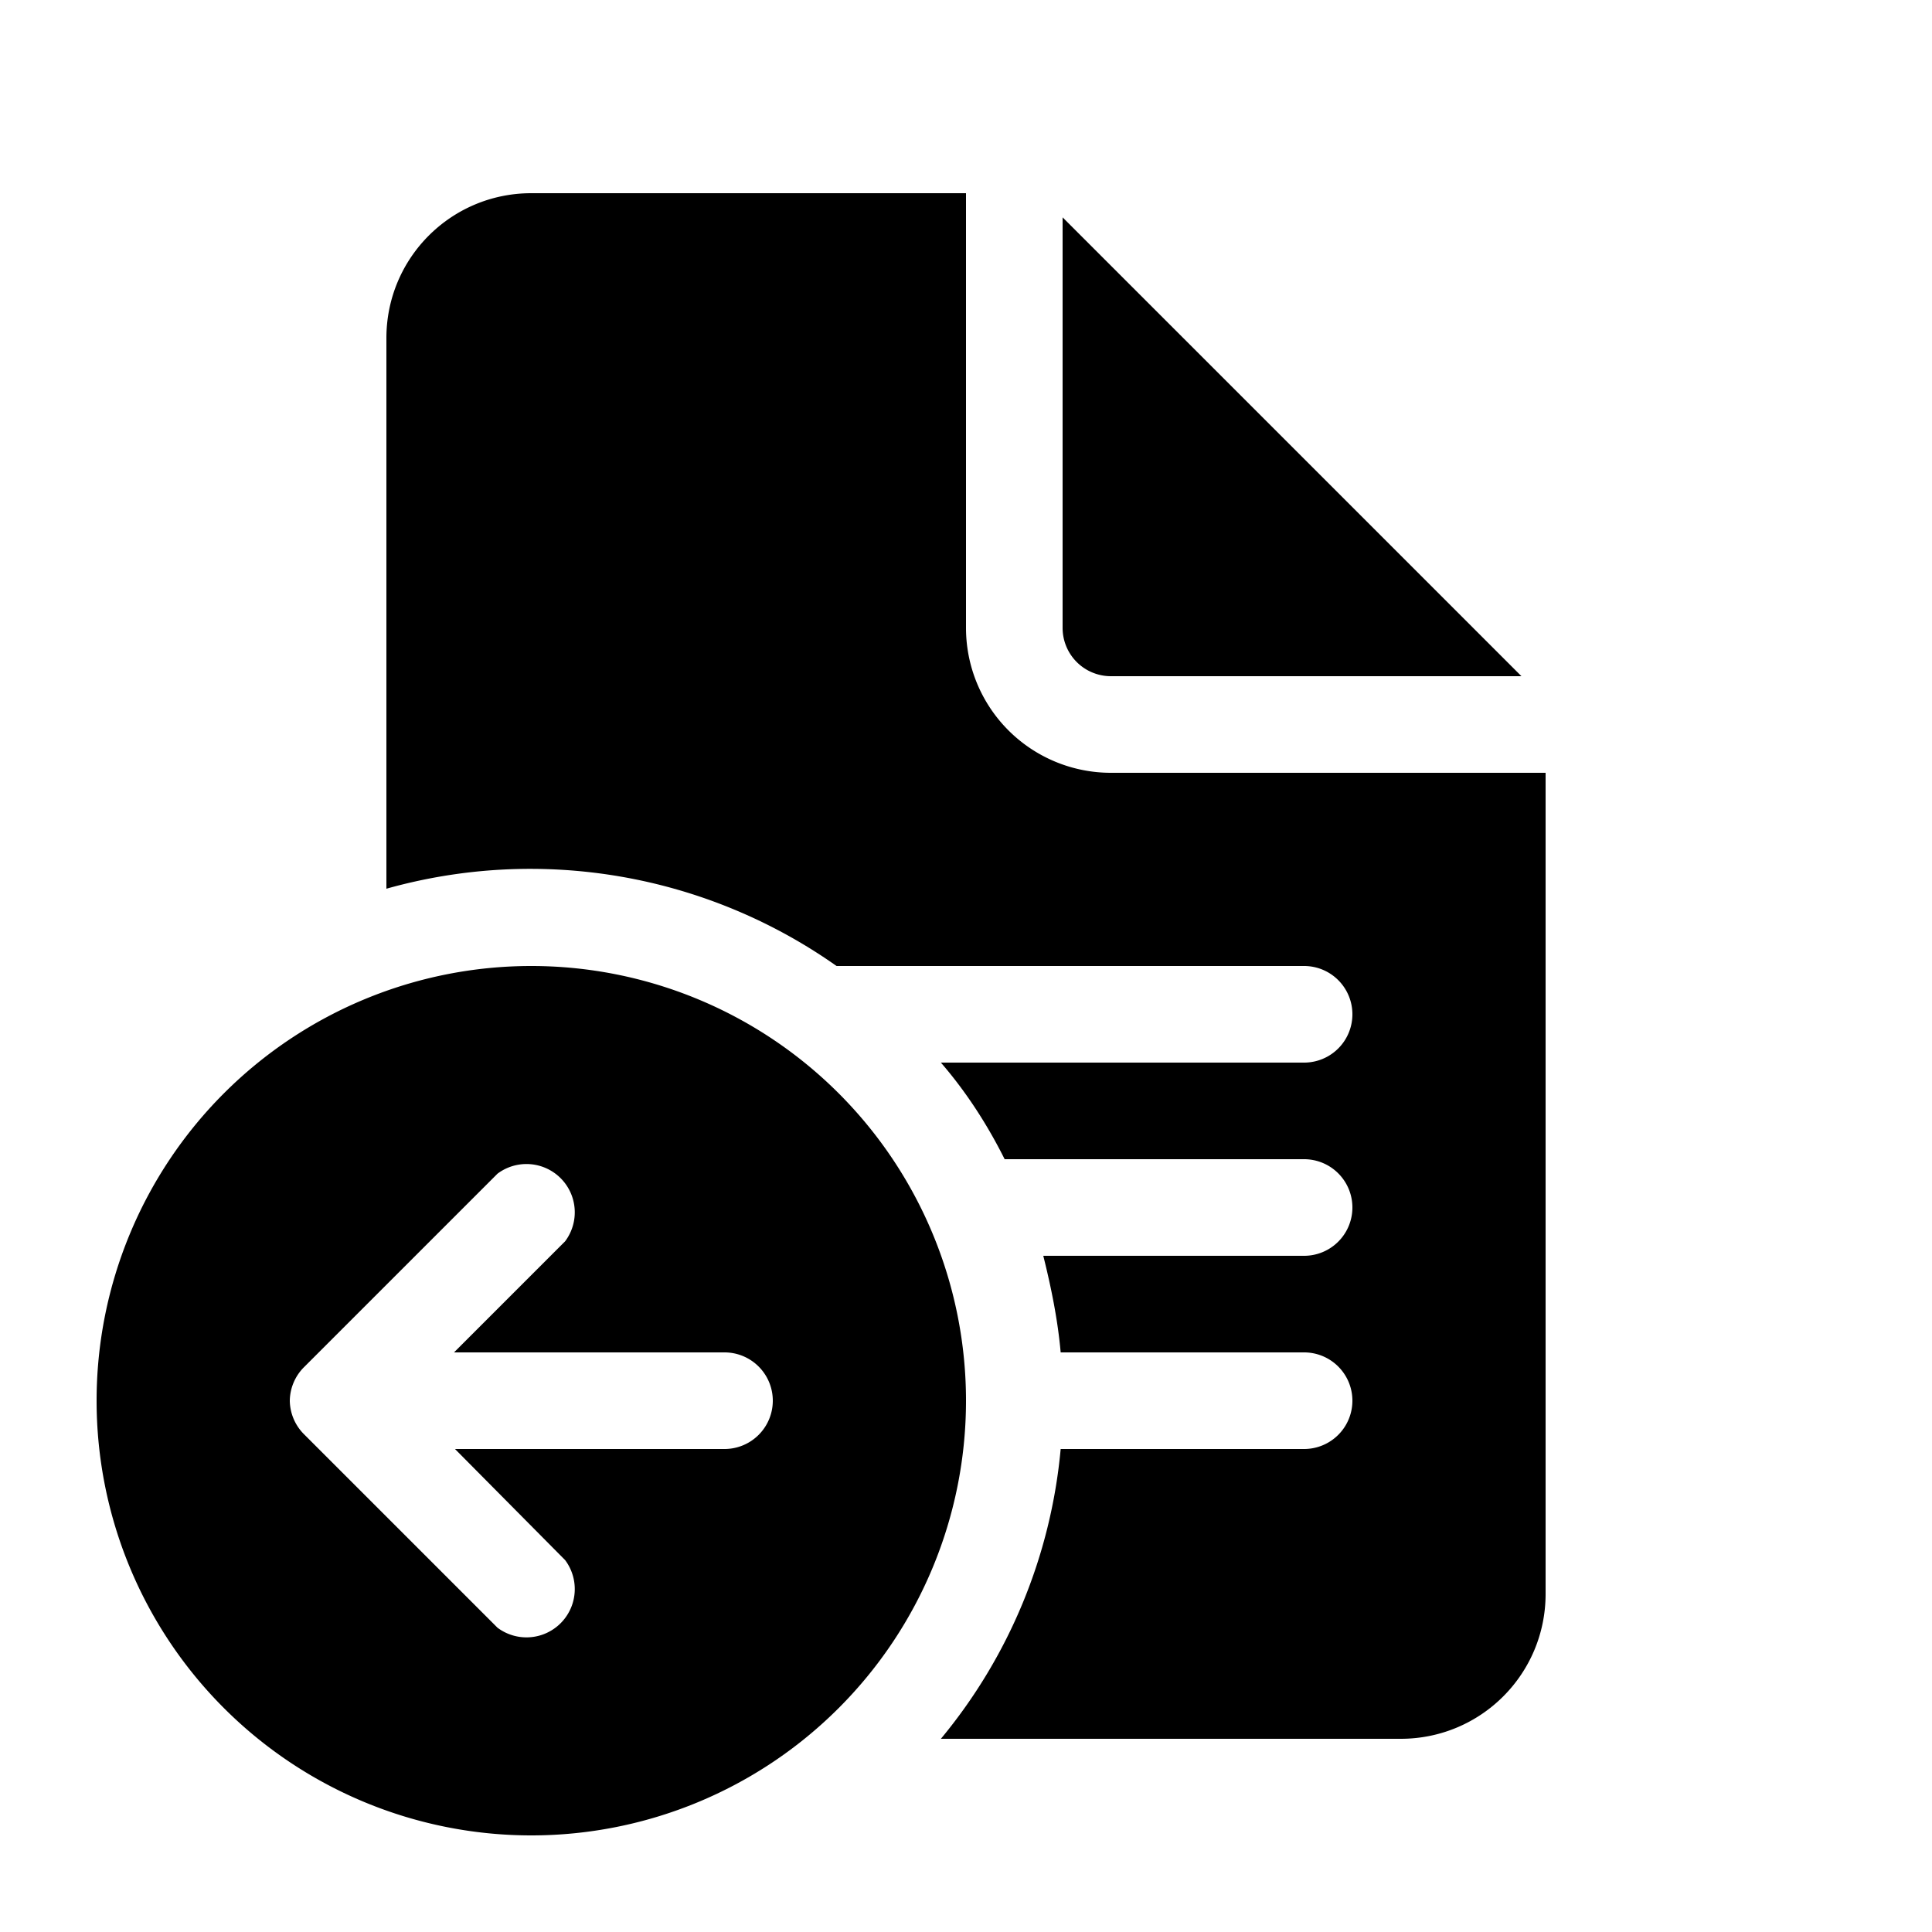 <svg width="20" height="20" viewBox="0 0 20 20" xmlns="http://www.w3.org/2000/svg"><path d="M10 6.5V2H5.5C4.67 2 4 2.67 4 3.5v5.7a5.5 5.5 0 0 1 4.66.8h4.84a.5.5 0 0 1 0 1H9.74c.26.3.48.64.66 1h3.1a.5.5 0 0 1 0 1h-2.7c.08.32.15.66.18 1h2.52a.5.5 0 0 1 0 1h-2.52a5.48 5.48 0 0 1-1.24 3h4.76c.83 0 1.5-.67 1.5-1.5V8h-4.5A1.5 1.5 0 0 1 10 6.5Zm1 0V2.25L15.75 7H11.5a.5.5 0 0 1-.5-.5ZM5.5 19a4.5 4.5 0 1 1 0-9 4.5 4.5 0 0 1 0 9Zm-2.35-4.85a.5.5 0 0 0-.15.35.5.5 0 0 0 .15.35l2 2a.5.5 0 0 0 .7-.7L4.71 15H7.5a.5.5 0 0 0 0-1H4.7l1.15-1.15a.5.5 0 0 0-.7-.7l-2 2Z"/></svg>